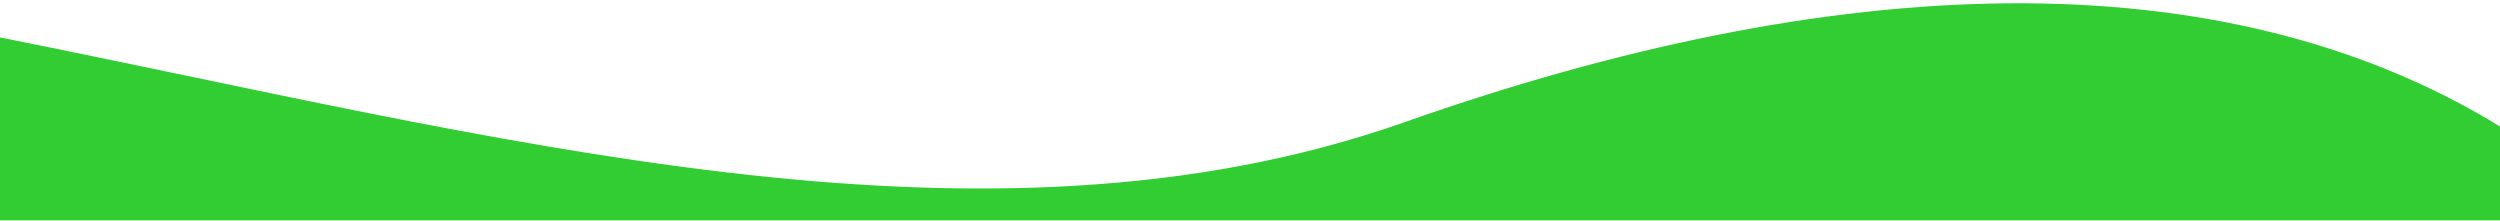 <svg xmlns="http://www.w3.org/2000/svg" width="633" height="56" viewBox="0 0 633 56" fill="none"><g clip-path="url(#clip0_1917_41318)"><g clip-path="url(#clip1_1917_41318)"><path fill-rule="evenodd" clip-rule="evenodd" d="M633.602 299.053V32.393C562.173 -11.717 463.715 -7.147 355.707 30.913C248.099 68.823 124.669 34.213 0 9.483V299.053H633.602Z" fill="#32CD32"></path></g></g><defs><clipPath id="clip0_1917_41318"><rect width="633" height="55" fill="white" transform="translate(0 0.789)"></rect></clipPath><clipPath id="clip1_1917_41318"><rect width="634.32" height="298.23" fill="white" transform="translate(0 0.789)"></rect></clipPath></defs></svg>